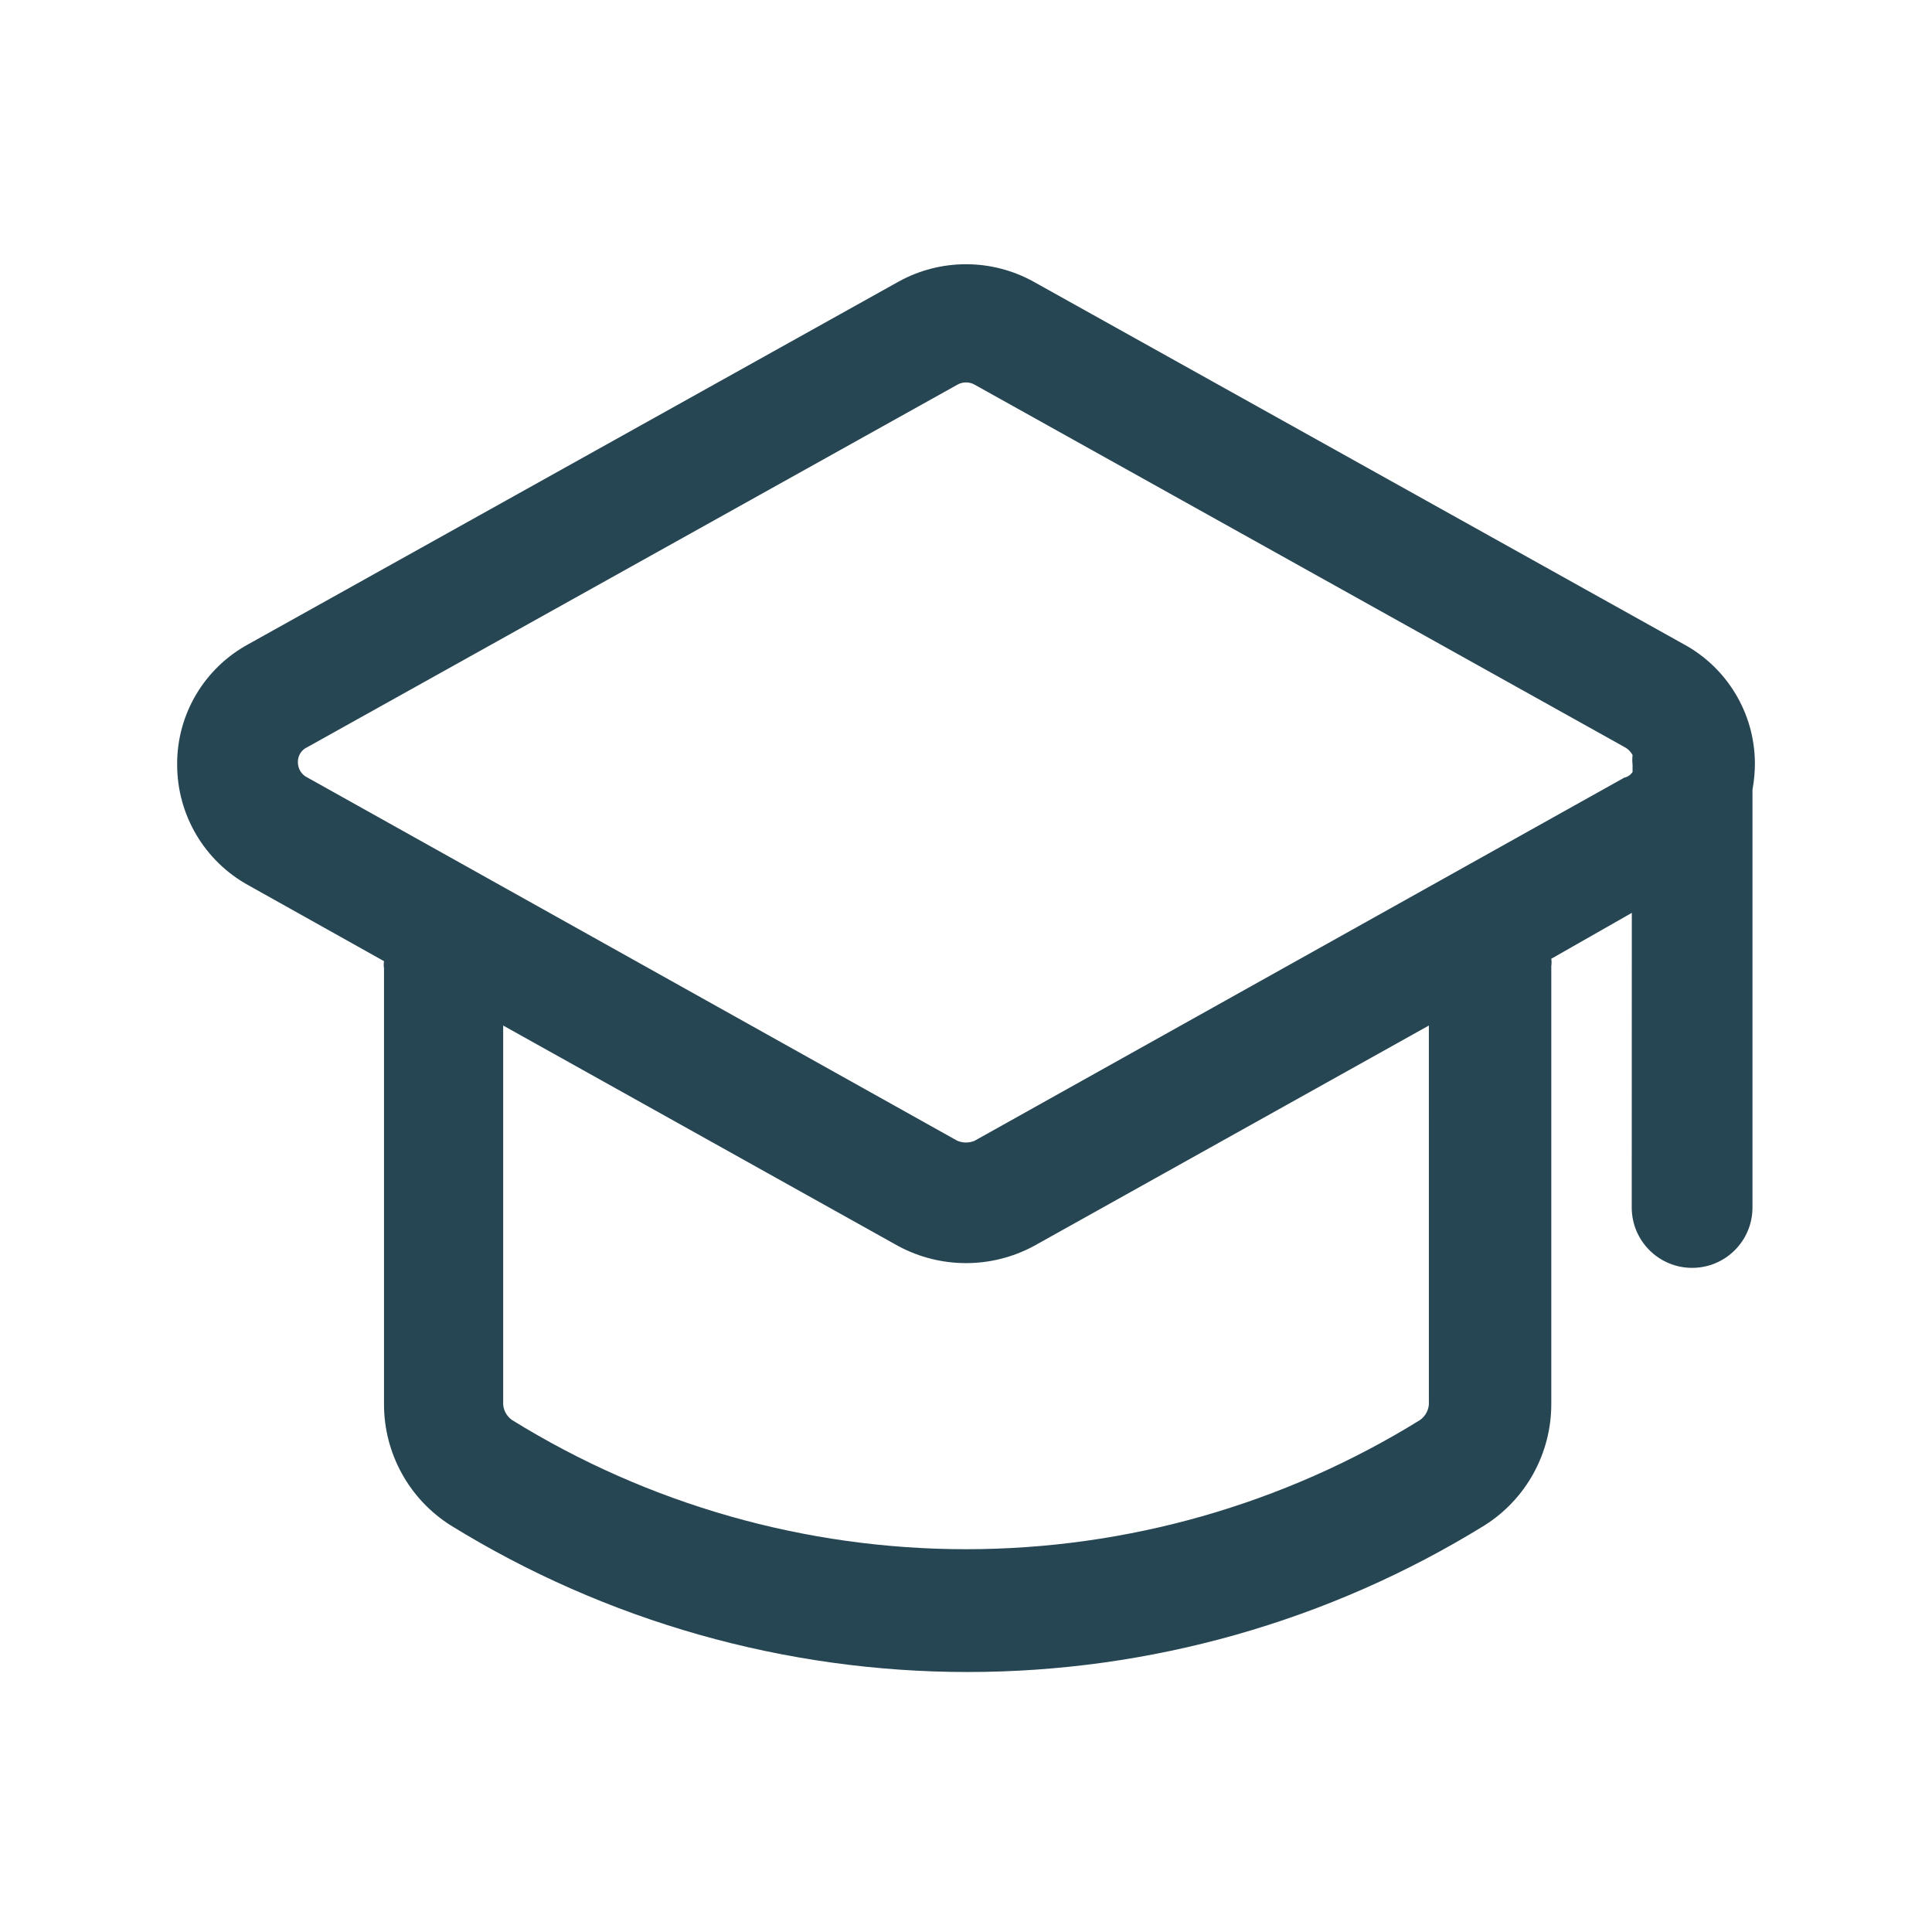 <svg width="1600" height="1600" viewBox="0 0 1600 1600" fill="none" xmlns="http://www.w3.org/2000/svg">
<path d="M1453.33 631.307C1452.9 590.307 1430.15 552.744 1394.02 533.307L856.021 233.307C821.209 213.995 778.833 213.995 744.021 233.307L206.021 533.307C169.272 553.119 146.396 591.557 146.709 633.307C146.709 674.995 169.459 713.369 206.021 733.307L318.021 795.995C317.709 797.995 317.709 799.995 318.021 801.995V1162.69C317.896 1203.5 338.833 1241.56 373.333 1263.31C502.021 1342.69 650.213 1384.69 801.333 1384.69C952.52 1384.69 1100.71 1342.69 1229.33 1263.31C1263.9 1241.56 1284.77 1203.5 1284.71 1162.69V799.995C1285.02 797.995 1285.02 795.995 1284.71 793.995L1351.4 755.995L1351.33 999.995C1351.33 1027.62 1373.77 1049.99 1401.33 1049.99C1428.96 1049.99 1451.33 1027.62 1451.33 999.995V653.995C1452.71 646.495 1453.4 638.932 1453.33 631.307ZM1183.33 1160.61V1160.68C1183.77 1166.68 1180.96 1172.49 1176.02 1175.99C1063.08 1245.93 932.901 1282.99 800.021 1282.99C667.141 1282.99 536.967 1245.93 424.021 1175.99C419.083 1172.49 416.271 1166.68 416.708 1160.68V849.302L744.015 1032C779.015 1050.75 821.015 1050.75 856.015 1032L1183.32 849.302L1183.33 1160.61ZM1345.33 643.92L807.333 944.613V944.676C802.646 946.676 797.396 946.676 792.708 944.676L254.708 643.982C249.77 641.67 246.708 636.732 246.708 631.295C246.52 625.858 249.645 620.858 254.708 618.67L792.708 318.67C797.208 316.045 802.833 316.045 807.333 318.67L1345.33 618.67C1348.21 620.17 1350.52 622.482 1352.02 625.295C1351.71 627.982 1351.71 630.67 1352.02 633.295V639.295C1350.52 641.67 1348.08 643.358 1345.33 643.982V643.92Z" fill="#274653"/>
</svg>
